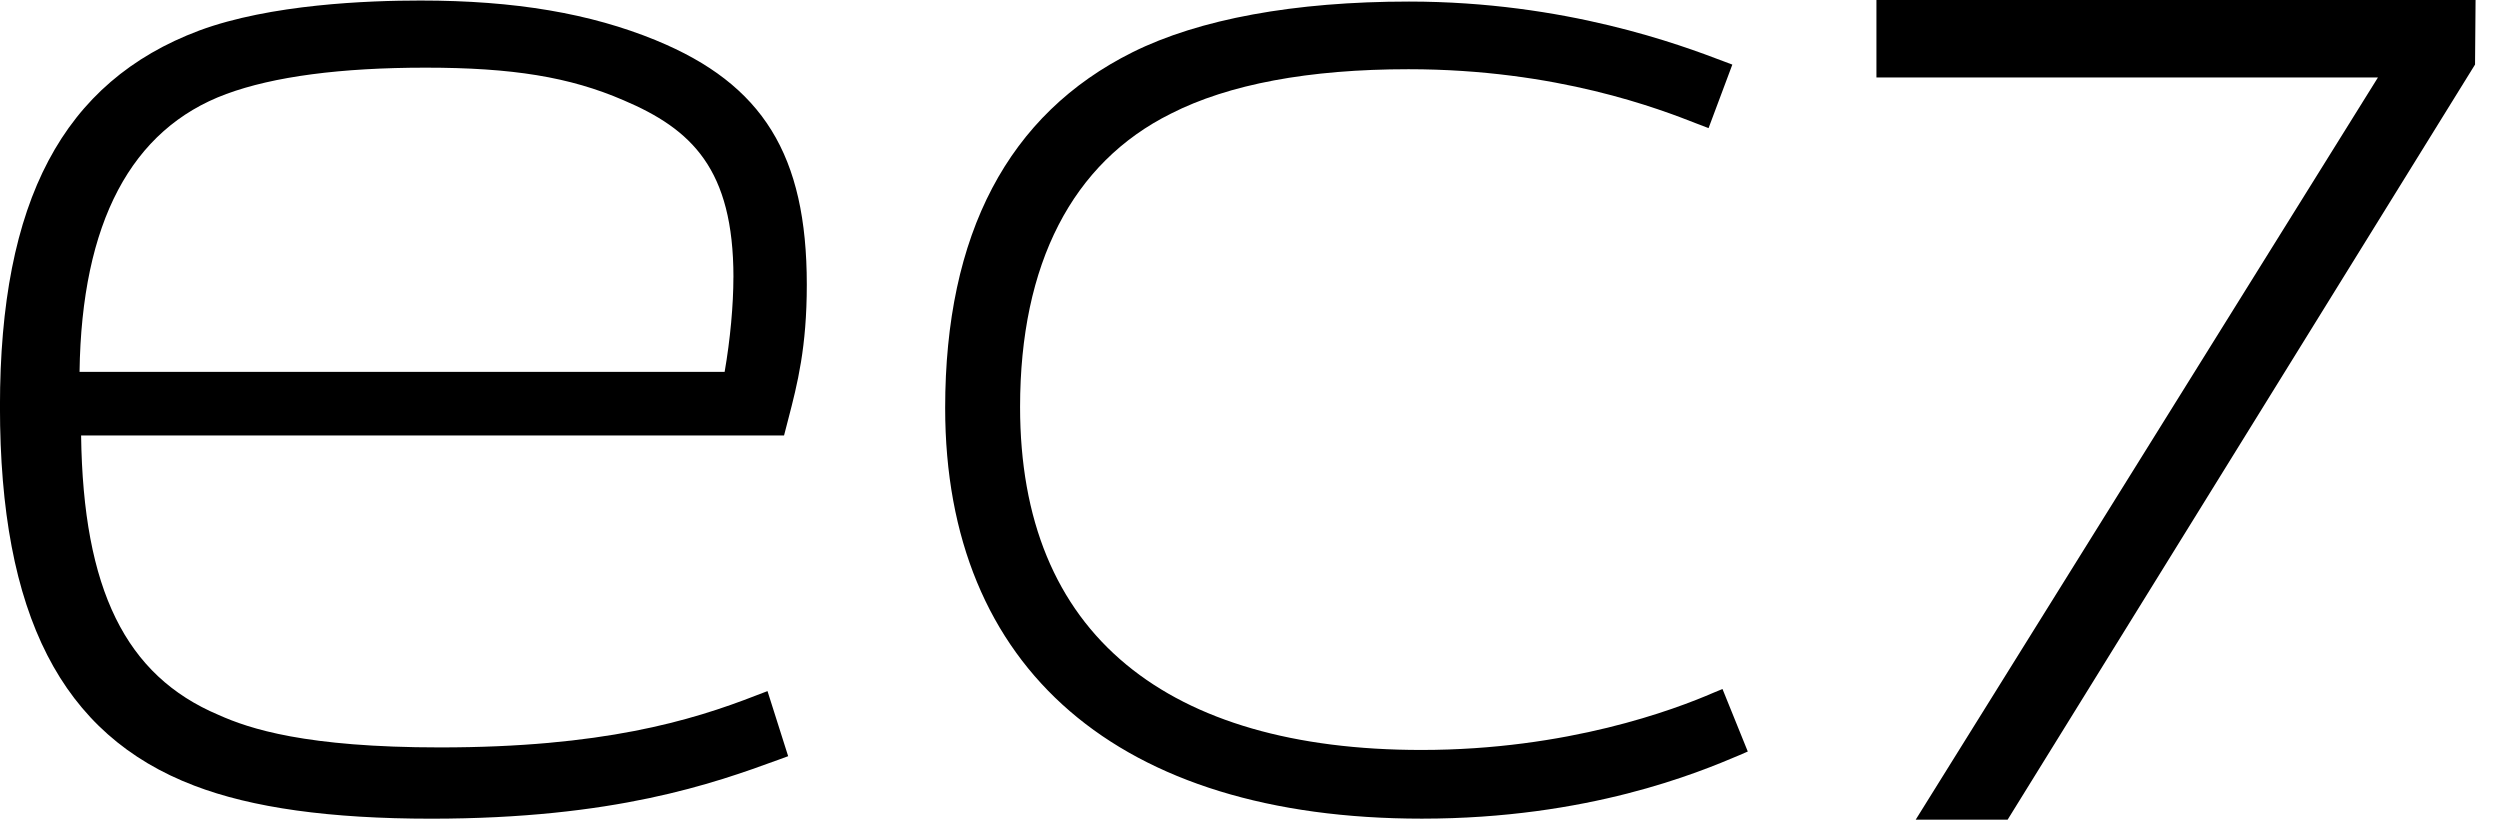 <svg fill="none" height="20" viewBox="0 0 61 20" width="61" xmlns="http://www.w3.org/2000/svg"><g fill="#000"><path d="m16.005.983c-1.601-.655-3.428-.97-5.747-.97-1.273 0-3.655.088-5.394.731-3.327 1.248-4.865 4.159-4.865 9.175 0 5.079 1.5 8.015 4.739 9.25 1.411.542 3.314.807 5.785.807 4.474 0 6.881-.857 8.469-1.437l.239-.088-.504-1.588-.265.101c-1.613.63-3.781 1.273-7.725 1.273-3.277 0-4.65-.454-5.406-.794-2.268-.958-3.302-3.062-3.352-6.818h17.152l.101-.391c.227-.87.454-1.764.454-3.289 0-3.163-1.071-4.89-3.68-5.961zm1.89 5.785c0 .668-.076 1.512-.214 2.306h-15.74c.05-3.642 1.26-5.923 3.579-6.78 1.159-.428 2.798-.643 4.865-.643 2.117 0 3.516.227 4.827.794 1.663.706 2.684 1.676 2.684 4.323z"/><path d="m45.785 0v1.89h12.237l-11.279 18.11h2.243l11.405-18.425.013-1.575z"/><path d="m42.029 16.812-.214.088c-.958.416-3.567 1.399-7.133 1.399-3.1 0-5.532-.706-7.196-2.079-1.726-1.424-2.596-3.541-2.596-6.289 0-3.491 1.273-5.961 3.68-7.158 1.411-.718 3.365-1.084 5.797-1.084 3.63 0 6.125.97 7.057 1.336l.265.101.58-1.55-.202-.076c-1.059-.403-3.869-1.462-7.688-1.462-2.798 0-5.117.428-6.742 1.235-3.037 1.512-4.575 4.436-4.575 8.683 0 6.364 4.234 10.019 11.632 10.019 4.058 0 6.742-1.122 7.75-1.55l.202-.088z"/></g></svg>